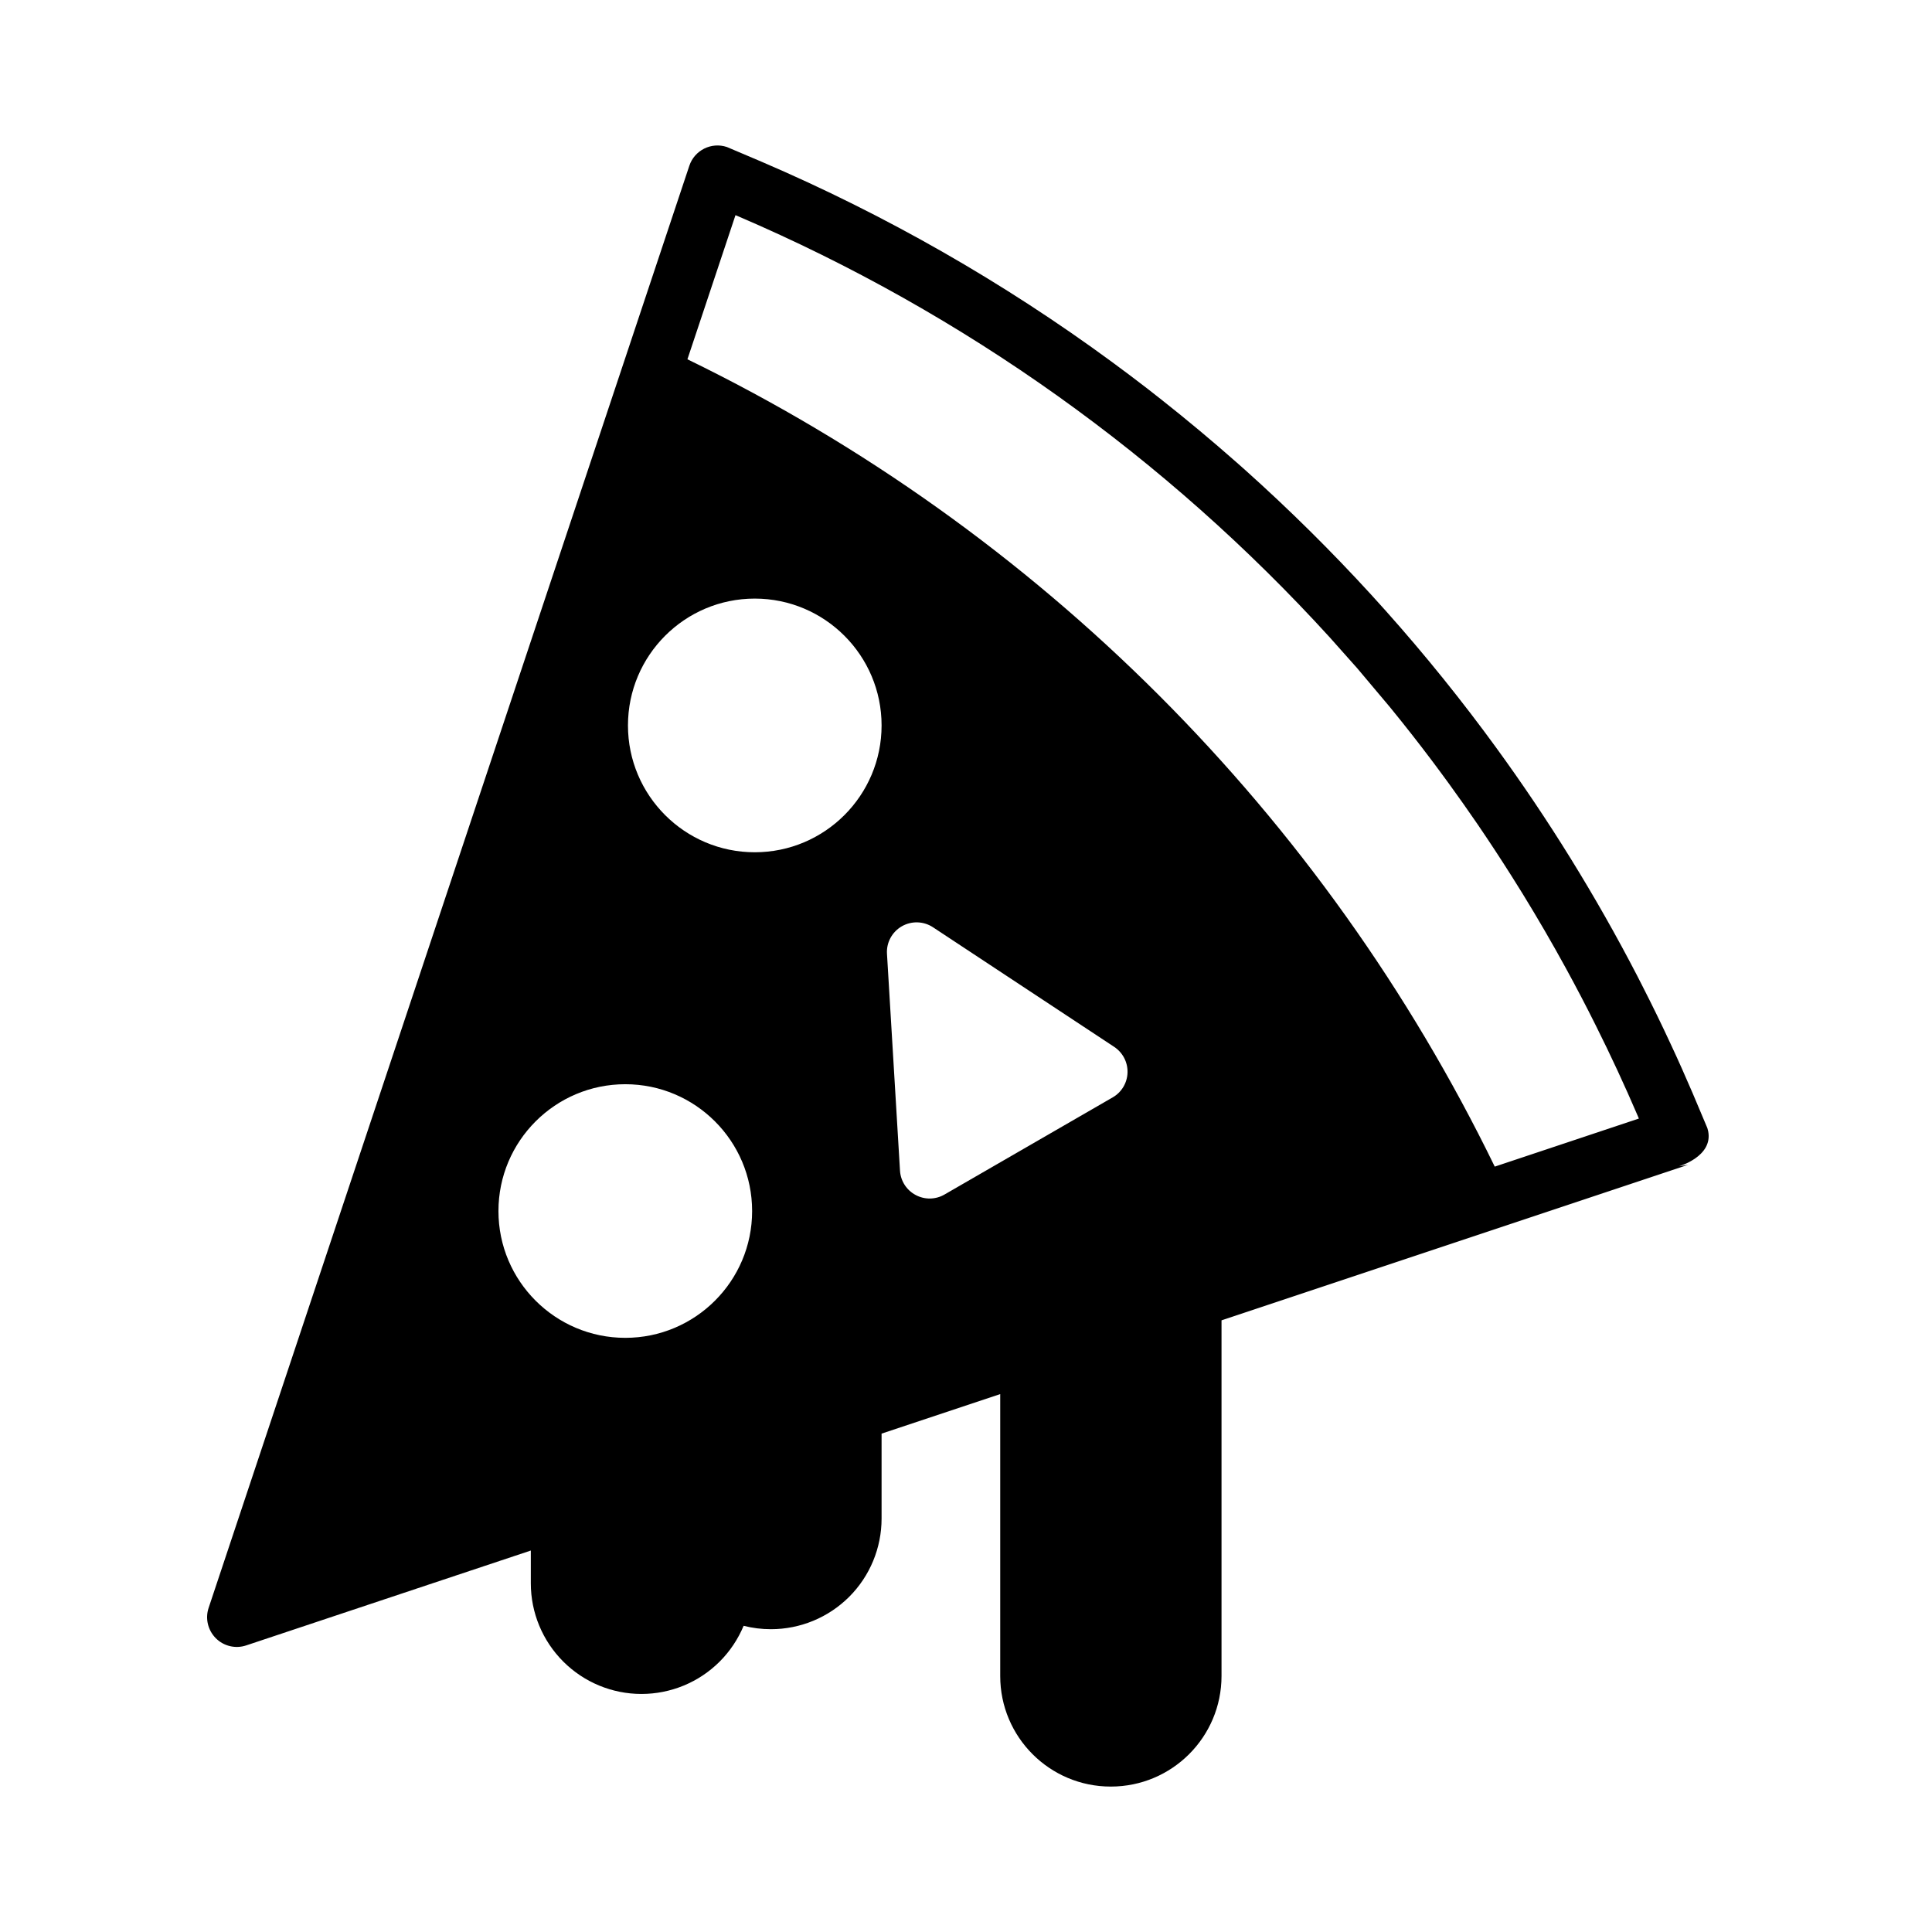 <?xml version="1.0" encoding="UTF-8"?>
<!-- Uploaded to: ICON Repo, www.svgrepo.com, Generator: ICON Repo Mixer Tools -->
<svg fill="#000000" width="800px" height="800px" version="1.1" viewBox="144 144 512 512" xmlns="http://www.w3.org/2000/svg">
 <path d="m326.68 187.93-127.39 382.17c-0.945 2.816-0.203 5.934 1.906 8.047 2.094 2.109 5.227 2.852 8.047 1.906l75.43-25.145v8.691c0 7.777 3.086 15.223 8.598 20.734 5.496 5.496 12.941 8.582 20.719 8.582 7.777 0 15.242-3.086 20.734-8.582 2.738-2.738 4.879-5.969 6.344-9.477 2.348 0.598 4.769 0.898 7.242 0.898 7.777 0 15.223-3.086 20.734-8.582 5.496-5.496 8.582-12.957 8.582-20.734v-22.516l31.441-10.469v74.723c0 16.168 13.113 29.285 29.285 29.285h0.031c16.199 0 29.332-13.129 29.332-29.316v-94.242l123.7-41.234s-2.488 0.41-2.488 0.41 9.055-2.566 7.762-9.273l-0.219-0.852-3.953-9.367c-0.914-2.109-1.828-4.219-2.769-6.328-0.992-2.234-2-4.457-3.039-6.66-2.363-5.102-4.832-10.172-7.383-15.16l-1.418-2.785c-11.004-21.238-23.57-41.531-37.535-60.691-1.039-1.418-2.078-2.832-3.133-4.25-18.734-25.113-39.926-48.254-63.211-69.117l-2.348-2.078c-6.391-5.637-12.926-11.098-19.617-16.391-1.289-1.023-2.582-2.047-3.891-3.055-3.148-2.441-6.344-4.832-9.555-7.195-28.605-21.004-59.734-38.84-92.859-53.043l-9.117-3.871c-4.125-1.387-8.598 0.852-9.965 4.977zm-16.973 243.4c-18.547 0-33.613 15.051-33.613 33.613 0 18.547 15.066 33.598 33.613 33.598s33.613-15.051 33.613-33.598c0-18.562-15.066-33.613-33.613-33.613zm81.539-41.598c-2.488-1.637-5.684-1.73-8.266-0.25-2.582 1.496-4.109 4.312-3.922 7.289l3.449 57.449c0.156 2.723 1.715 5.164 4.125 6.453 2.41 1.309 5.305 1.258 7.668-0.109l44.57-25.742c2.363-1.355 3.856-3.84 3.938-6.582 0.078-2.723-1.258-5.289-3.527-6.801zm105.17-76.801c-43.328-47.578-96.652-85.836-156.86-111.64l-0.645-0.27-12.738 38.195c93.27 45.359 168.57 120.7 213.95 213.95l38.195-12.738-0.27-0.645c-3.481-8.109-7.18-16.09-11.117-23.961-2.566-5.164-5.242-10.266-7.996-15.305-3.637-6.644-7.445-13.195-11.383-19.602l-3.008-4.816c-2.93-4.629-5.934-9.211-9.02-13.73-2.488-3.637-5.039-7.242-7.621-10.801-1.418-1.953-2.852-3.871-4.281-5.793-3.652-4.863-7.414-9.652-11.258-14.359l-8.676-10.312-7.273-8.172zm-152.4-10.297c-18.547 0-33.598 15.066-33.598 33.613s15.051 33.613 33.598 33.613c18.562 0 33.613-15.066 33.613-33.613s-15.051-33.613-33.613-33.613z" fill-rule="evenodd"/>
</svg>